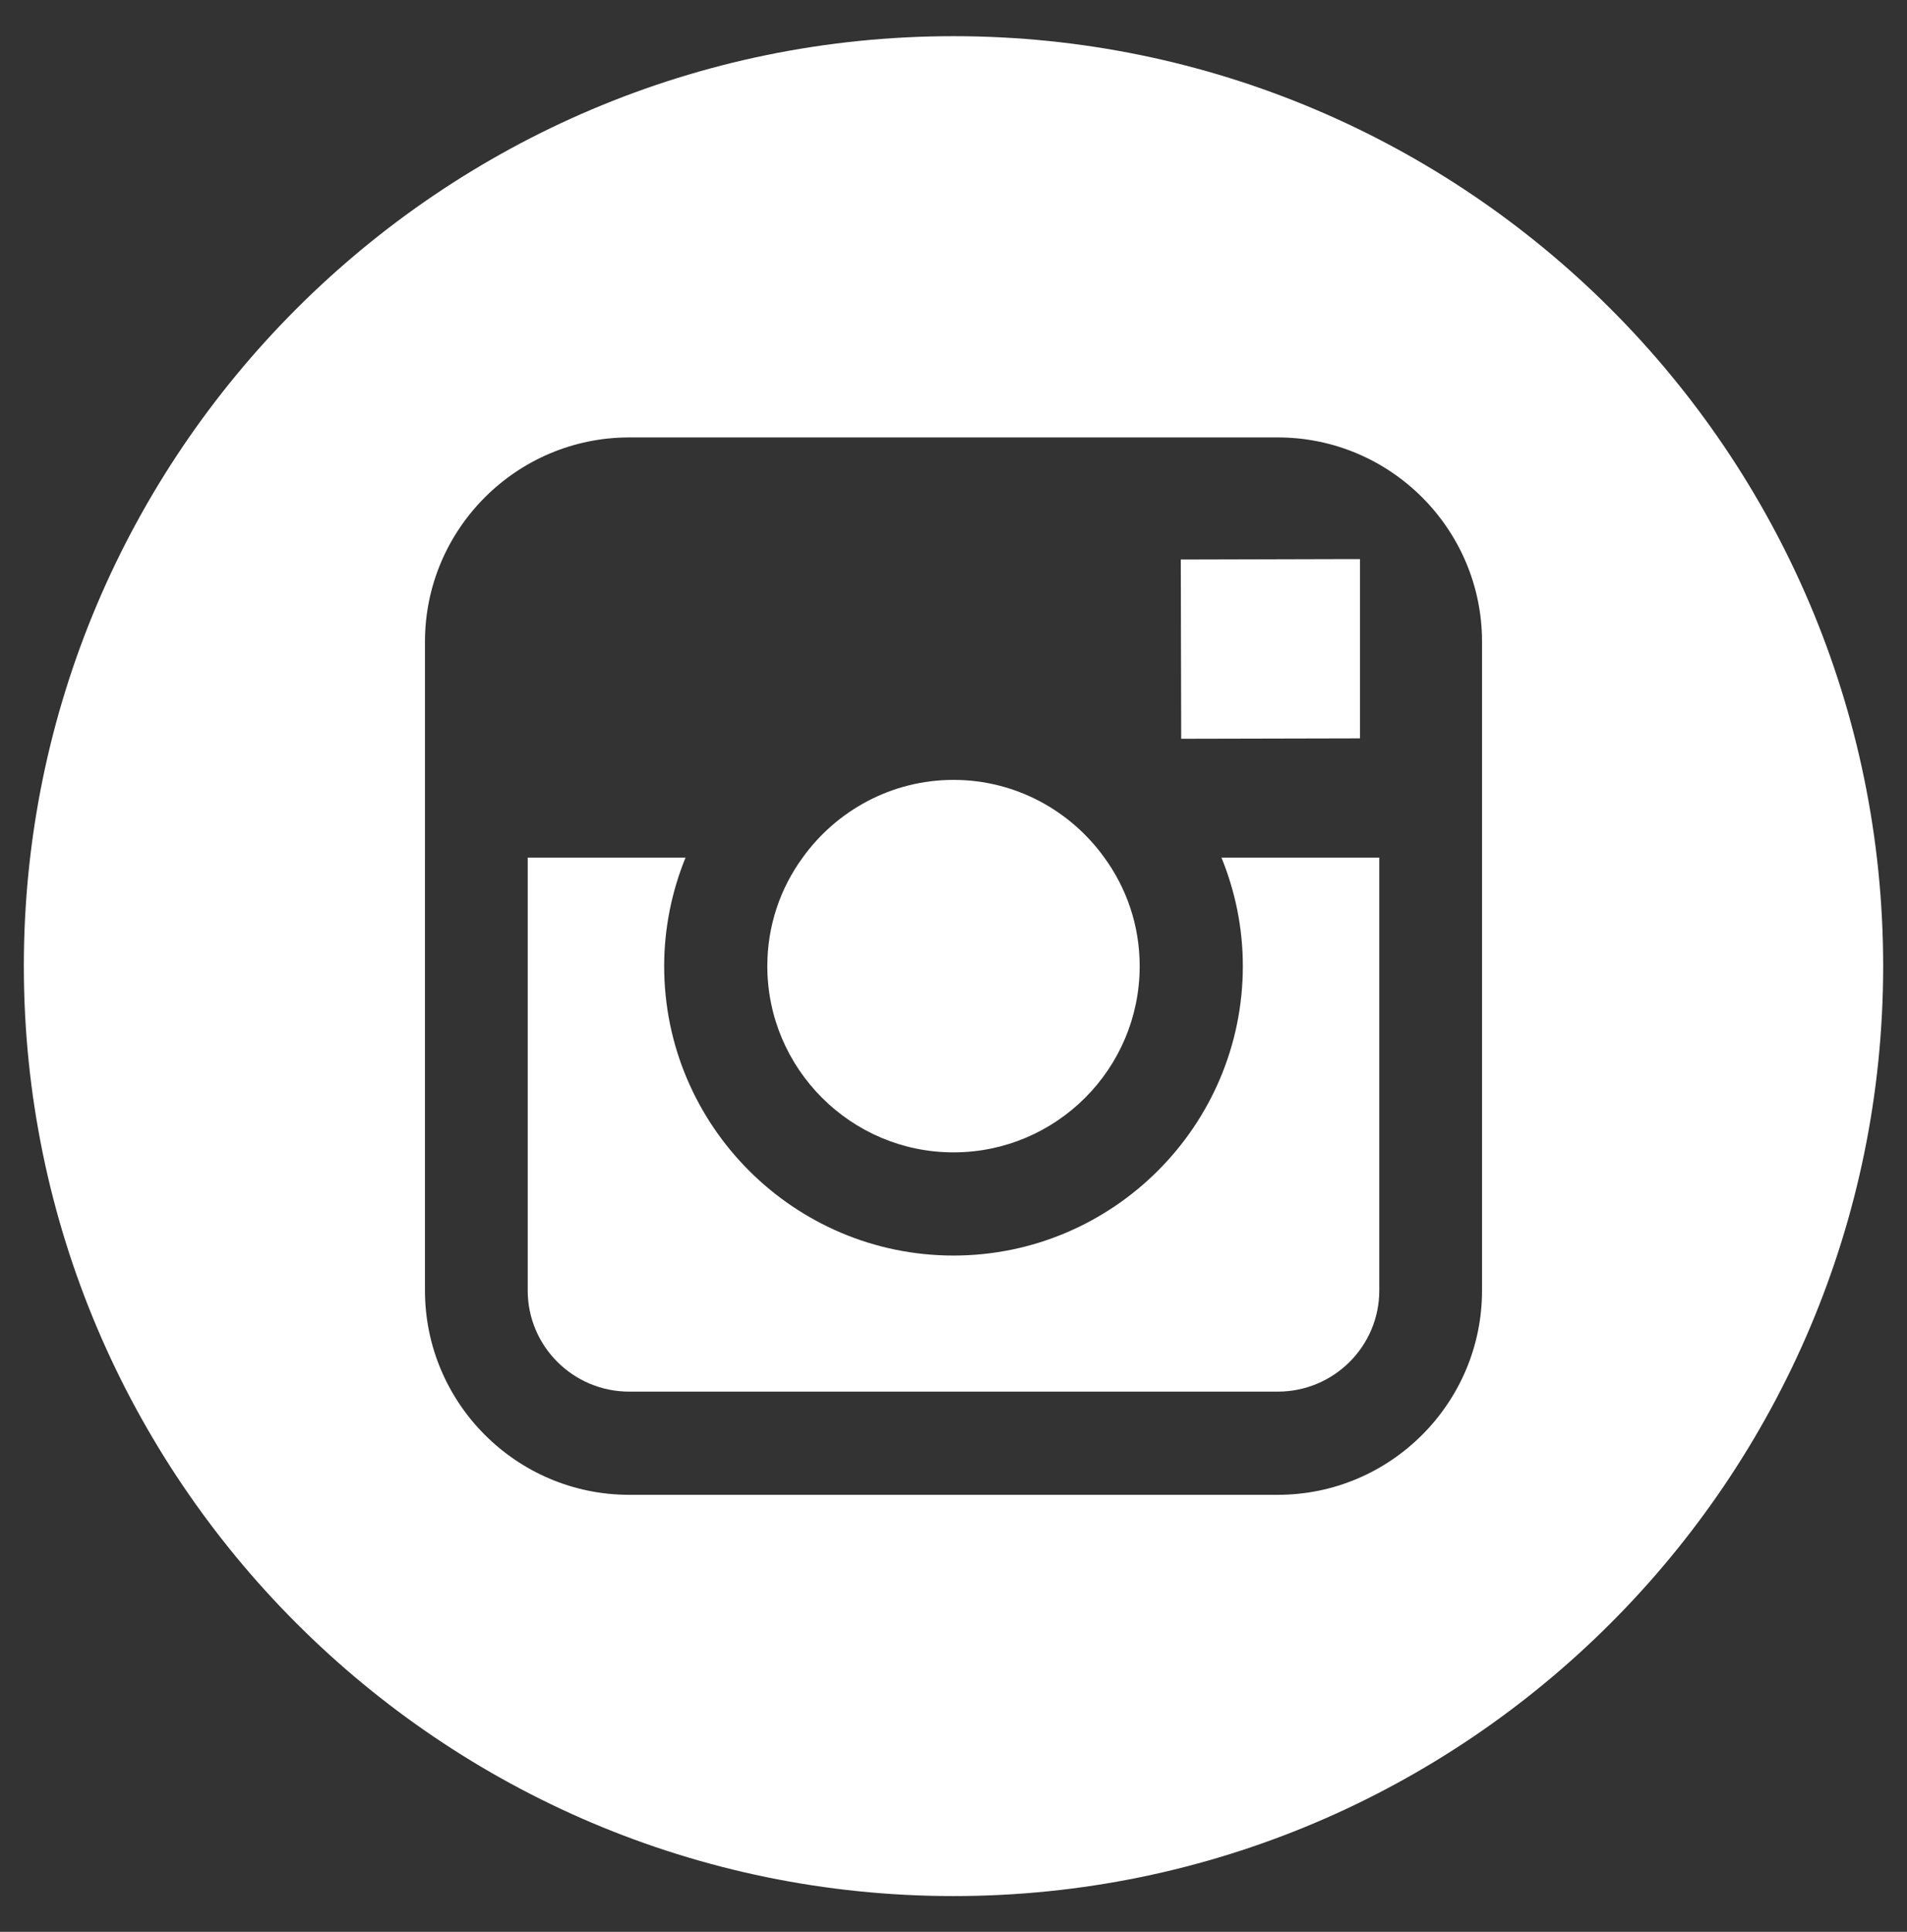 <?xml version="1.0" encoding="utf-8"?>
<!-- Generator: Adobe Illustrator 22.1.0, SVG Export Plug-In . SVG Version: 6.00 Build 0)  -->
<svg version="1.1" id="Layer_1" xmlns="http://www.w3.org/2000/svg" xmlns:xlink="http://www.w3.org/1999/xlink" x="0px" y="0px"
	 viewBox="0 0 464 469.9" style="enable-background:new 0 0 464 469.9;" xml:space="preserve">
<rect x="0" y="0" width="464" height="469.9" fill="#333333" stroke="none"/>
<style type="text/css">
	.st0{fill:#FFFFFF;}
</style>
<g>
	<g>
		<path class="st0" d="M935.5,100.4c-122.8,0-222.8,99.9-222.8,222.8C712.7,446,812.6,546,935.5,546c122.8,0,222.8-100,222.8-222.8
			C1158.3,200.4,1058.3,100.4,935.5,100.4z M990.9,331.1h-36.2c0,57.9,0,129.2,0,129.2h-53.7c0,0,0-70.6,0-129.2h-25.5v-45.7h25.5
			v-29.5c0-21.2,10.1-54.2,54.2-54.2l39.8,0.2v44.3c0,0-24.2,0-28.9,0c-4.7,0-11.4,2.4-11.4,12.4v26.8h40.9L990.9,331.1z"/>
	</g>
</g>
<g>
	<g>
		<g>
			<path class="st0" d="M232,280.3c25,0,45.3-20.3,45.3-45.3c0-9.9-3.2-19-8.6-26.4c-8.2-11.4-21.6-18.9-36.7-18.9
				c-15.1,0-28.5,7.5-36.7,18.9c-5.4,7.4-8.6,16.5-8.6,26.4C186.7,259.9,207,280.3,232,280.3z"/>
			<polygon class="st0" points="330.9,179.6 330.9,141.6 330.9,136 325.2,136 287.3,136.1 287.4,179.7 			"/>
			<path class="st0" d="M232,8.8C107.3,8.8,5.8,110.2,5.8,235c0,124.7,101.5,226.2,226.2,226.2c124.7,0,226.2-101.5,226.2-226.2
				C458.2,110.2,356.7,8.8,232,8.8z M360.6,208.6v105.3c0,27.4-22.3,49.7-49.7,49.7H153.1c-27.4,0-49.7-22.3-49.7-49.7V208.6v-52.5
				c0-27.4,22.3-49.7,49.7-49.7h157.8c27.4,0,49.7,22.3,49.7,49.7V208.6z"/>
			<path class="st0" d="M302.4,235c0,38.8-31.6,70.4-70.4,70.4s-70.4-31.6-70.4-70.4c0-9.3,1.9-18.3,5.2-26.4h-38.4v105.3
				c0,13.6,11.1,24.6,24.7,24.6h157.8c13.6,0,24.7-11,24.7-24.6V208.6h-38.4C300.5,216.7,302.4,225.6,302.4,235z"/>
		</g>
	</g>
</g>
</svg>
